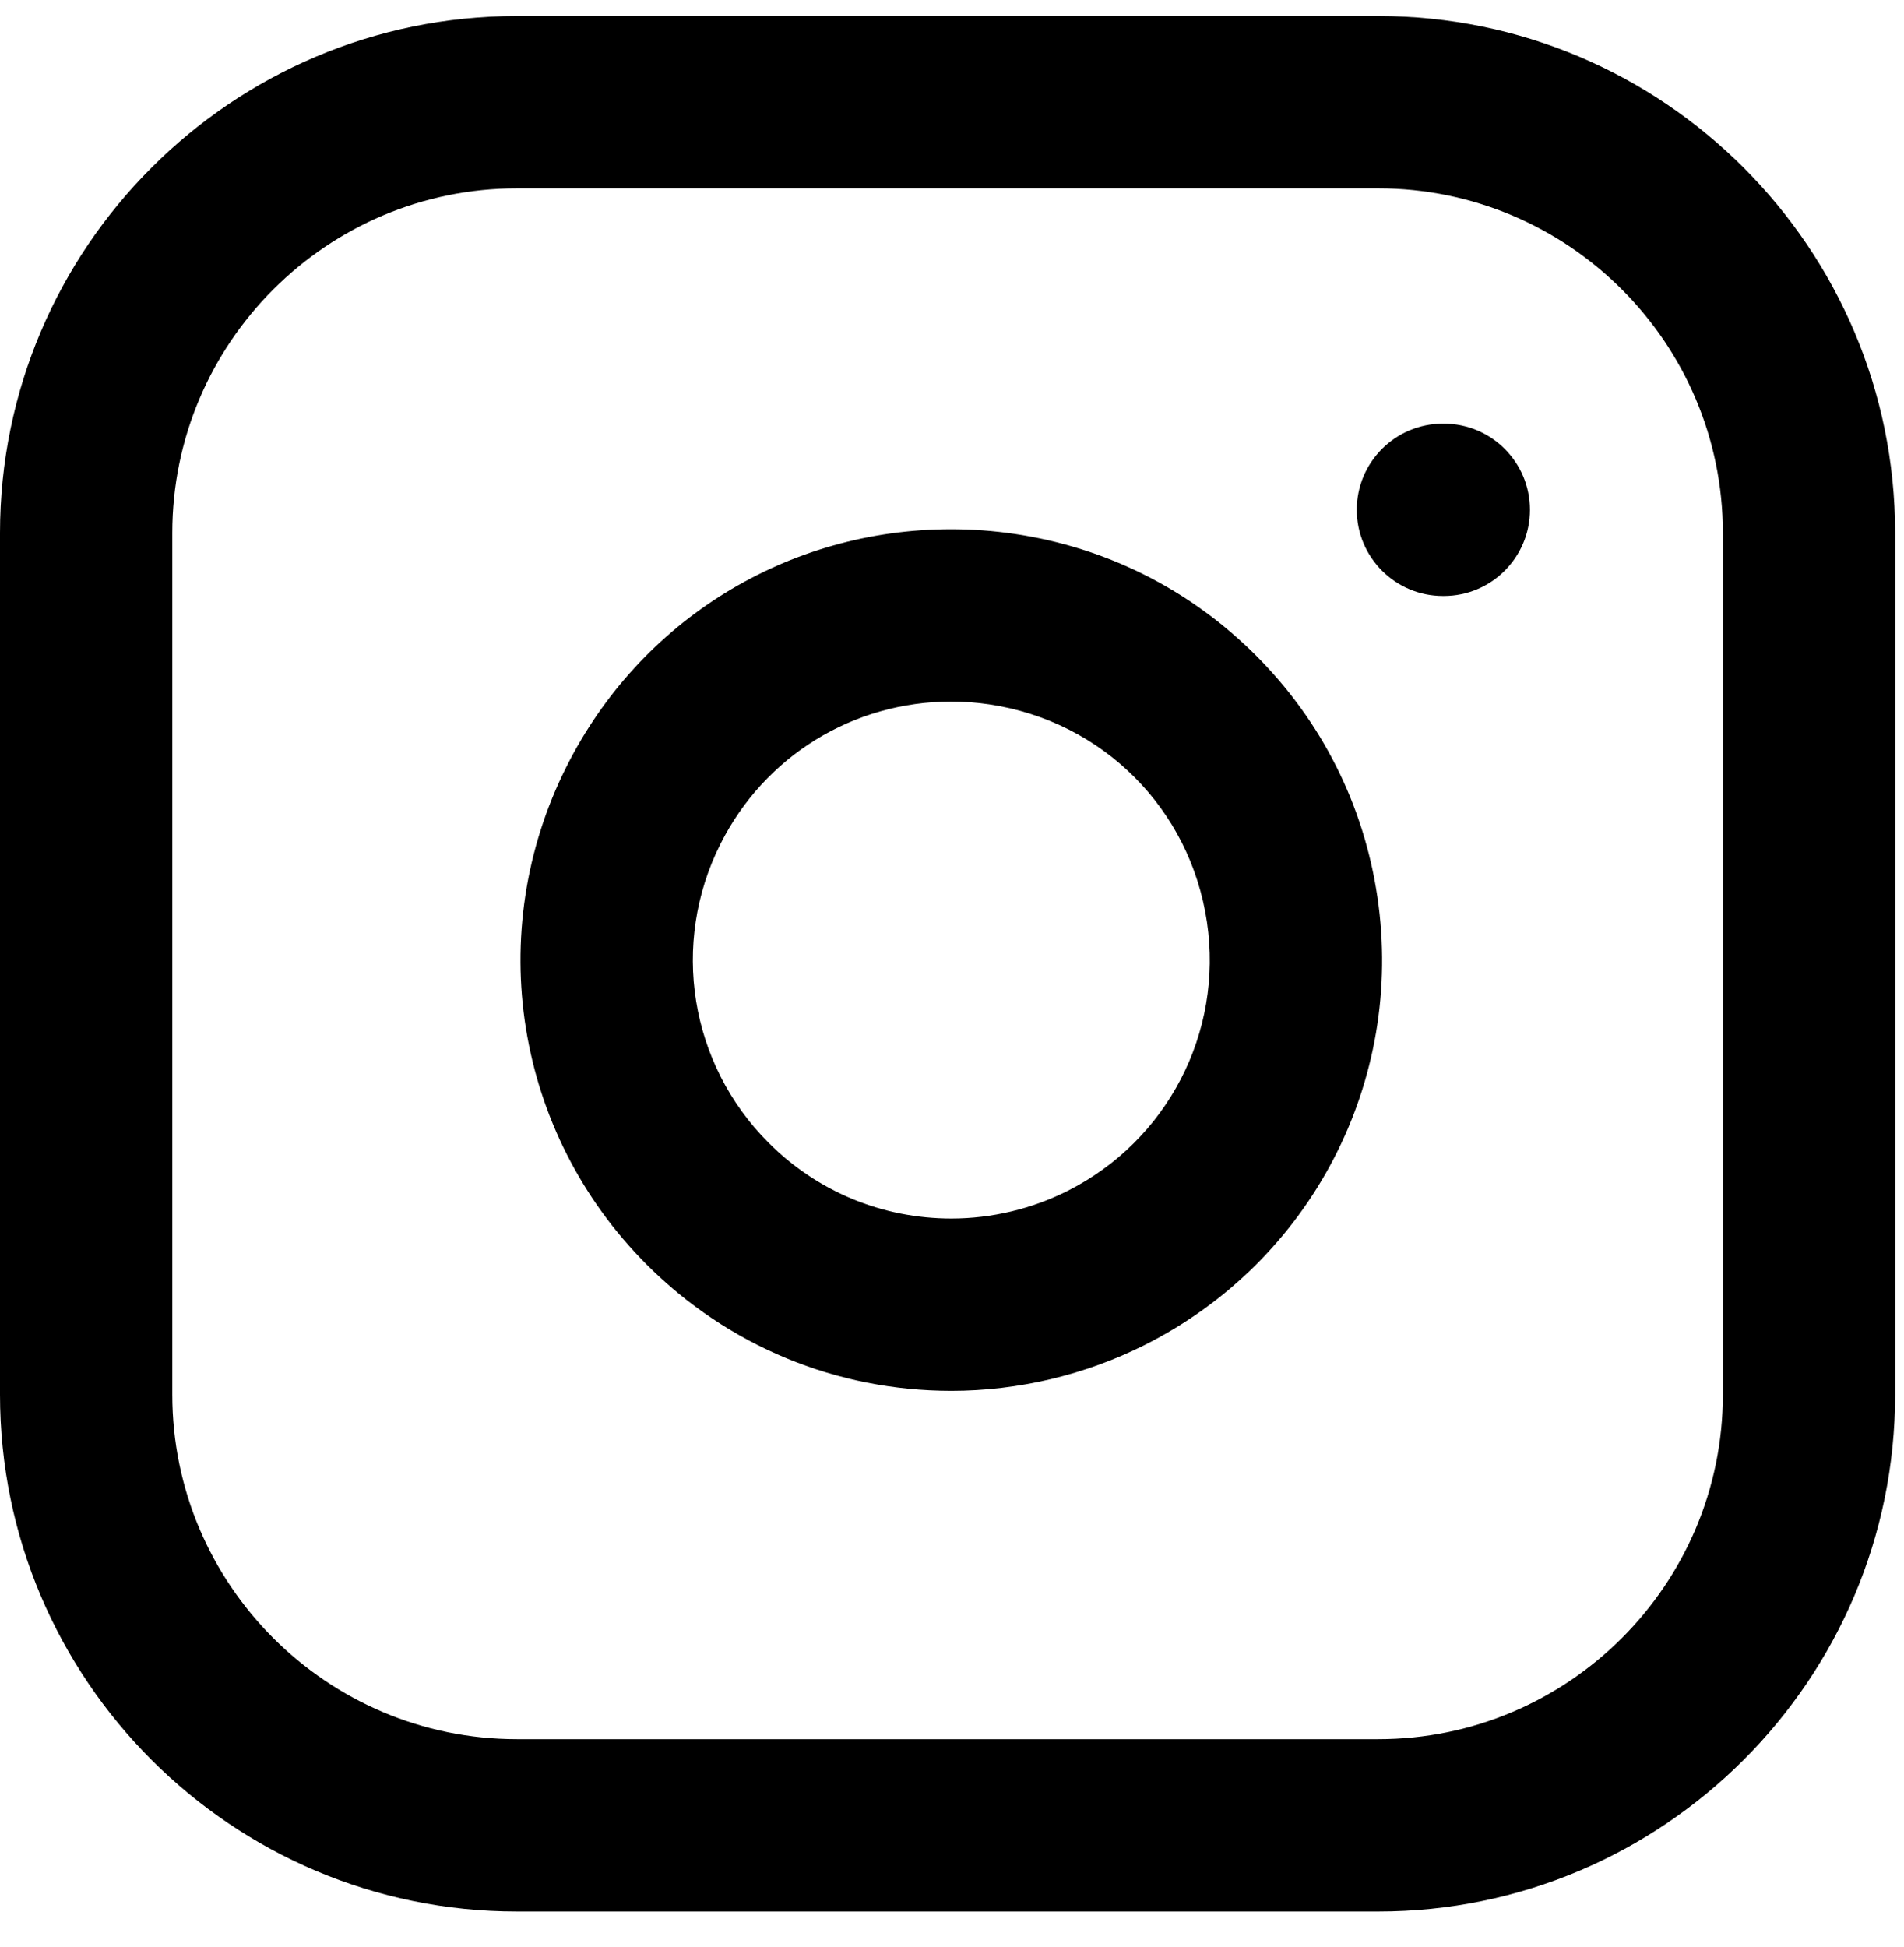 <svg xmlns="http://www.w3.org/2000/svg" fill="none" viewBox="0 0 45 46" height="46" width="45">
<path fill="black" d="M12.216 0.379H32.575C39.311 0.379 44.79 5.859 44.79 12.595V32.954C44.79 39.69 39.311 45.169 32.575 45.169H12.216C5.48 45.169 0 39.69 0 32.954V12.595C0 5.859 5.48 0.379 12.216 0.379ZM32.575 41.097C37.065 41.097 40.719 37.444 40.719 32.954V12.595C40.719 8.104 37.065 4.451 32.575 4.451H12.216C7.725 4.451 4.072 8.104 4.072 12.595V32.954C4.072 37.444 7.725 41.097 12.216 41.097H32.575Z" clip-rule="evenodd" fill-rule="evenodd"></path>
<path fill="black" d="M22.482 12.506C22.98 12.506 23.483 12.543 23.978 12.616C26.154 12.939 28.127 13.932 29.683 15.488C31.238 17.044 32.231 19.016 32.554 21.193C33.2 25.546 30.992 29.8 27.061 31.779C25.648 32.49 24.067 32.866 22.487 32.866C19.766 32.866 17.209 31.807 15.286 29.884C12.175 26.772 11.413 22.04 13.392 18.109C15.131 14.653 18.614 12.506 22.482 12.506H22.482ZM22.487 28.794C23.434 28.794 24.383 28.568 25.23 28.142C27.589 26.954 28.913 24.402 28.526 21.79C28.129 19.11 26.061 17.042 23.38 16.644C23.083 16.6 22.781 16.578 22.482 16.578C20.162 16.578 18.073 17.866 17.029 19.94C15.842 22.299 16.299 25.138 18.166 27.005C19.319 28.159 20.854 28.794 22.487 28.794L22.487 28.794Z" clip-rule="evenodd" fill-rule="evenodd"></path>
<path fill="black" d="M34.123 14.083H34.103C32.978 14.083 32.067 13.171 32.067 12.047C32.067 10.922 32.978 10.011 34.103 10.011H34.123C35.248 10.011 36.159 10.922 36.159 12.047C36.159 13.171 35.248 14.083 34.123 14.083Z" clip-rule="evenodd" fill-rule="evenodd"></path>
</svg>
